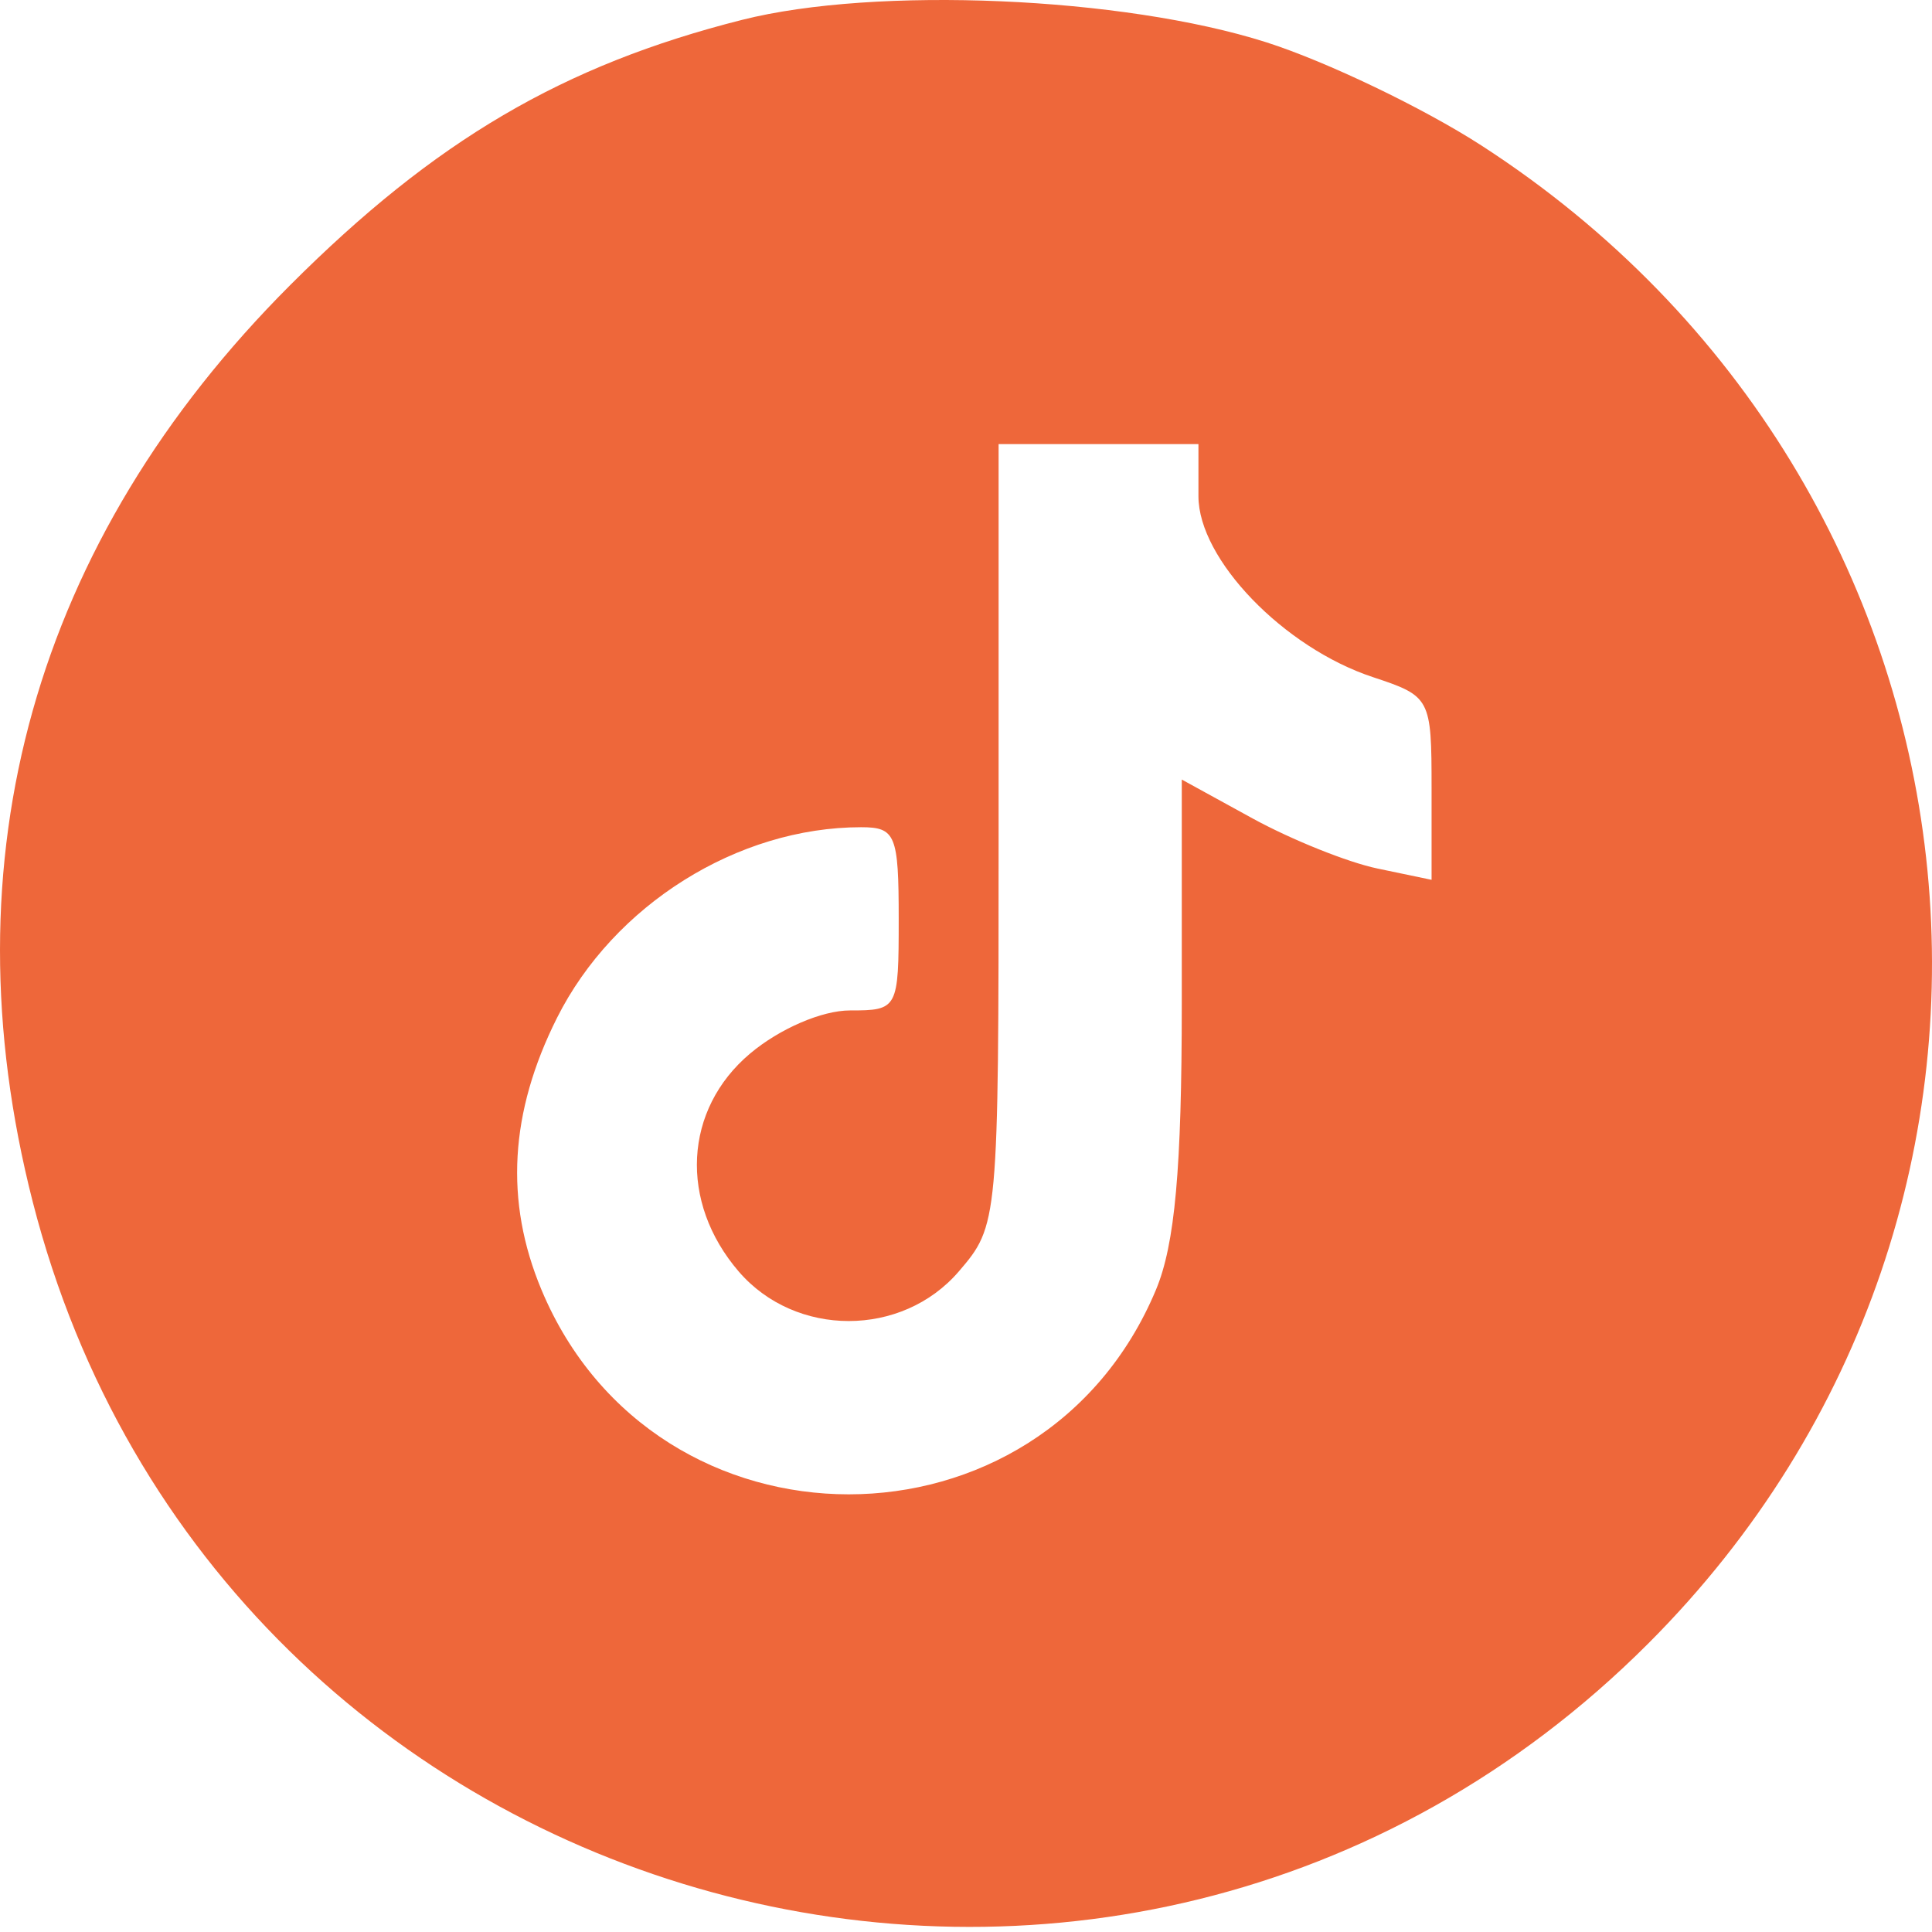 <?xml version="1.0" encoding="UTF-8"?> <svg xmlns="http://www.w3.org/2000/svg" width="48" height="48" viewBox="0 0 48 48" fill="none"><path fill-rule="evenodd" clip-rule="evenodd" d="M18.439 0.493C13.992 1.616 10.805 3.487 7.209 7.084C0.855 13.44 -1.365 21.341 0.813 29.858C5.409 47.833 27.824 53.963 40.949 40.834C51.841 29.939 49.849 12.048 36.806 3.615C35.361 2.681 32.955 1.527 31.459 1.05C27.898 -0.084 21.762 -0.346 18.439 0.493ZM24.81 20.735C24.81 30.373 24.803 30.445 23.82 31.59C22.408 33.231 19.765 33.231 18.353 31.59C16.867 29.861 16.987 27.563 18.636 26.175C19.37 25.557 20.421 25.104 21.118 25.104C22.308 25.104 22.328 25.067 22.328 22.828C22.328 20.741 22.25 20.552 21.394 20.552C18.326 20.552 15.248 22.482 13.839 25.288C12.661 27.637 12.534 29.845 13.452 32.043C16.284 38.821 25.889 38.821 28.72 32.043C29.191 30.917 29.361 29.032 29.361 24.939V19.368L31.119 20.333C32.087 20.863 33.483 21.424 34.222 21.578L35.567 21.859V19.582C35.567 17.345 35.541 17.297 34.112 16.824C31.895 16.093 29.775 13.895 29.775 12.329V11.033H27.292H24.81V20.735Z" fill="#EE673A"></path></svg> 